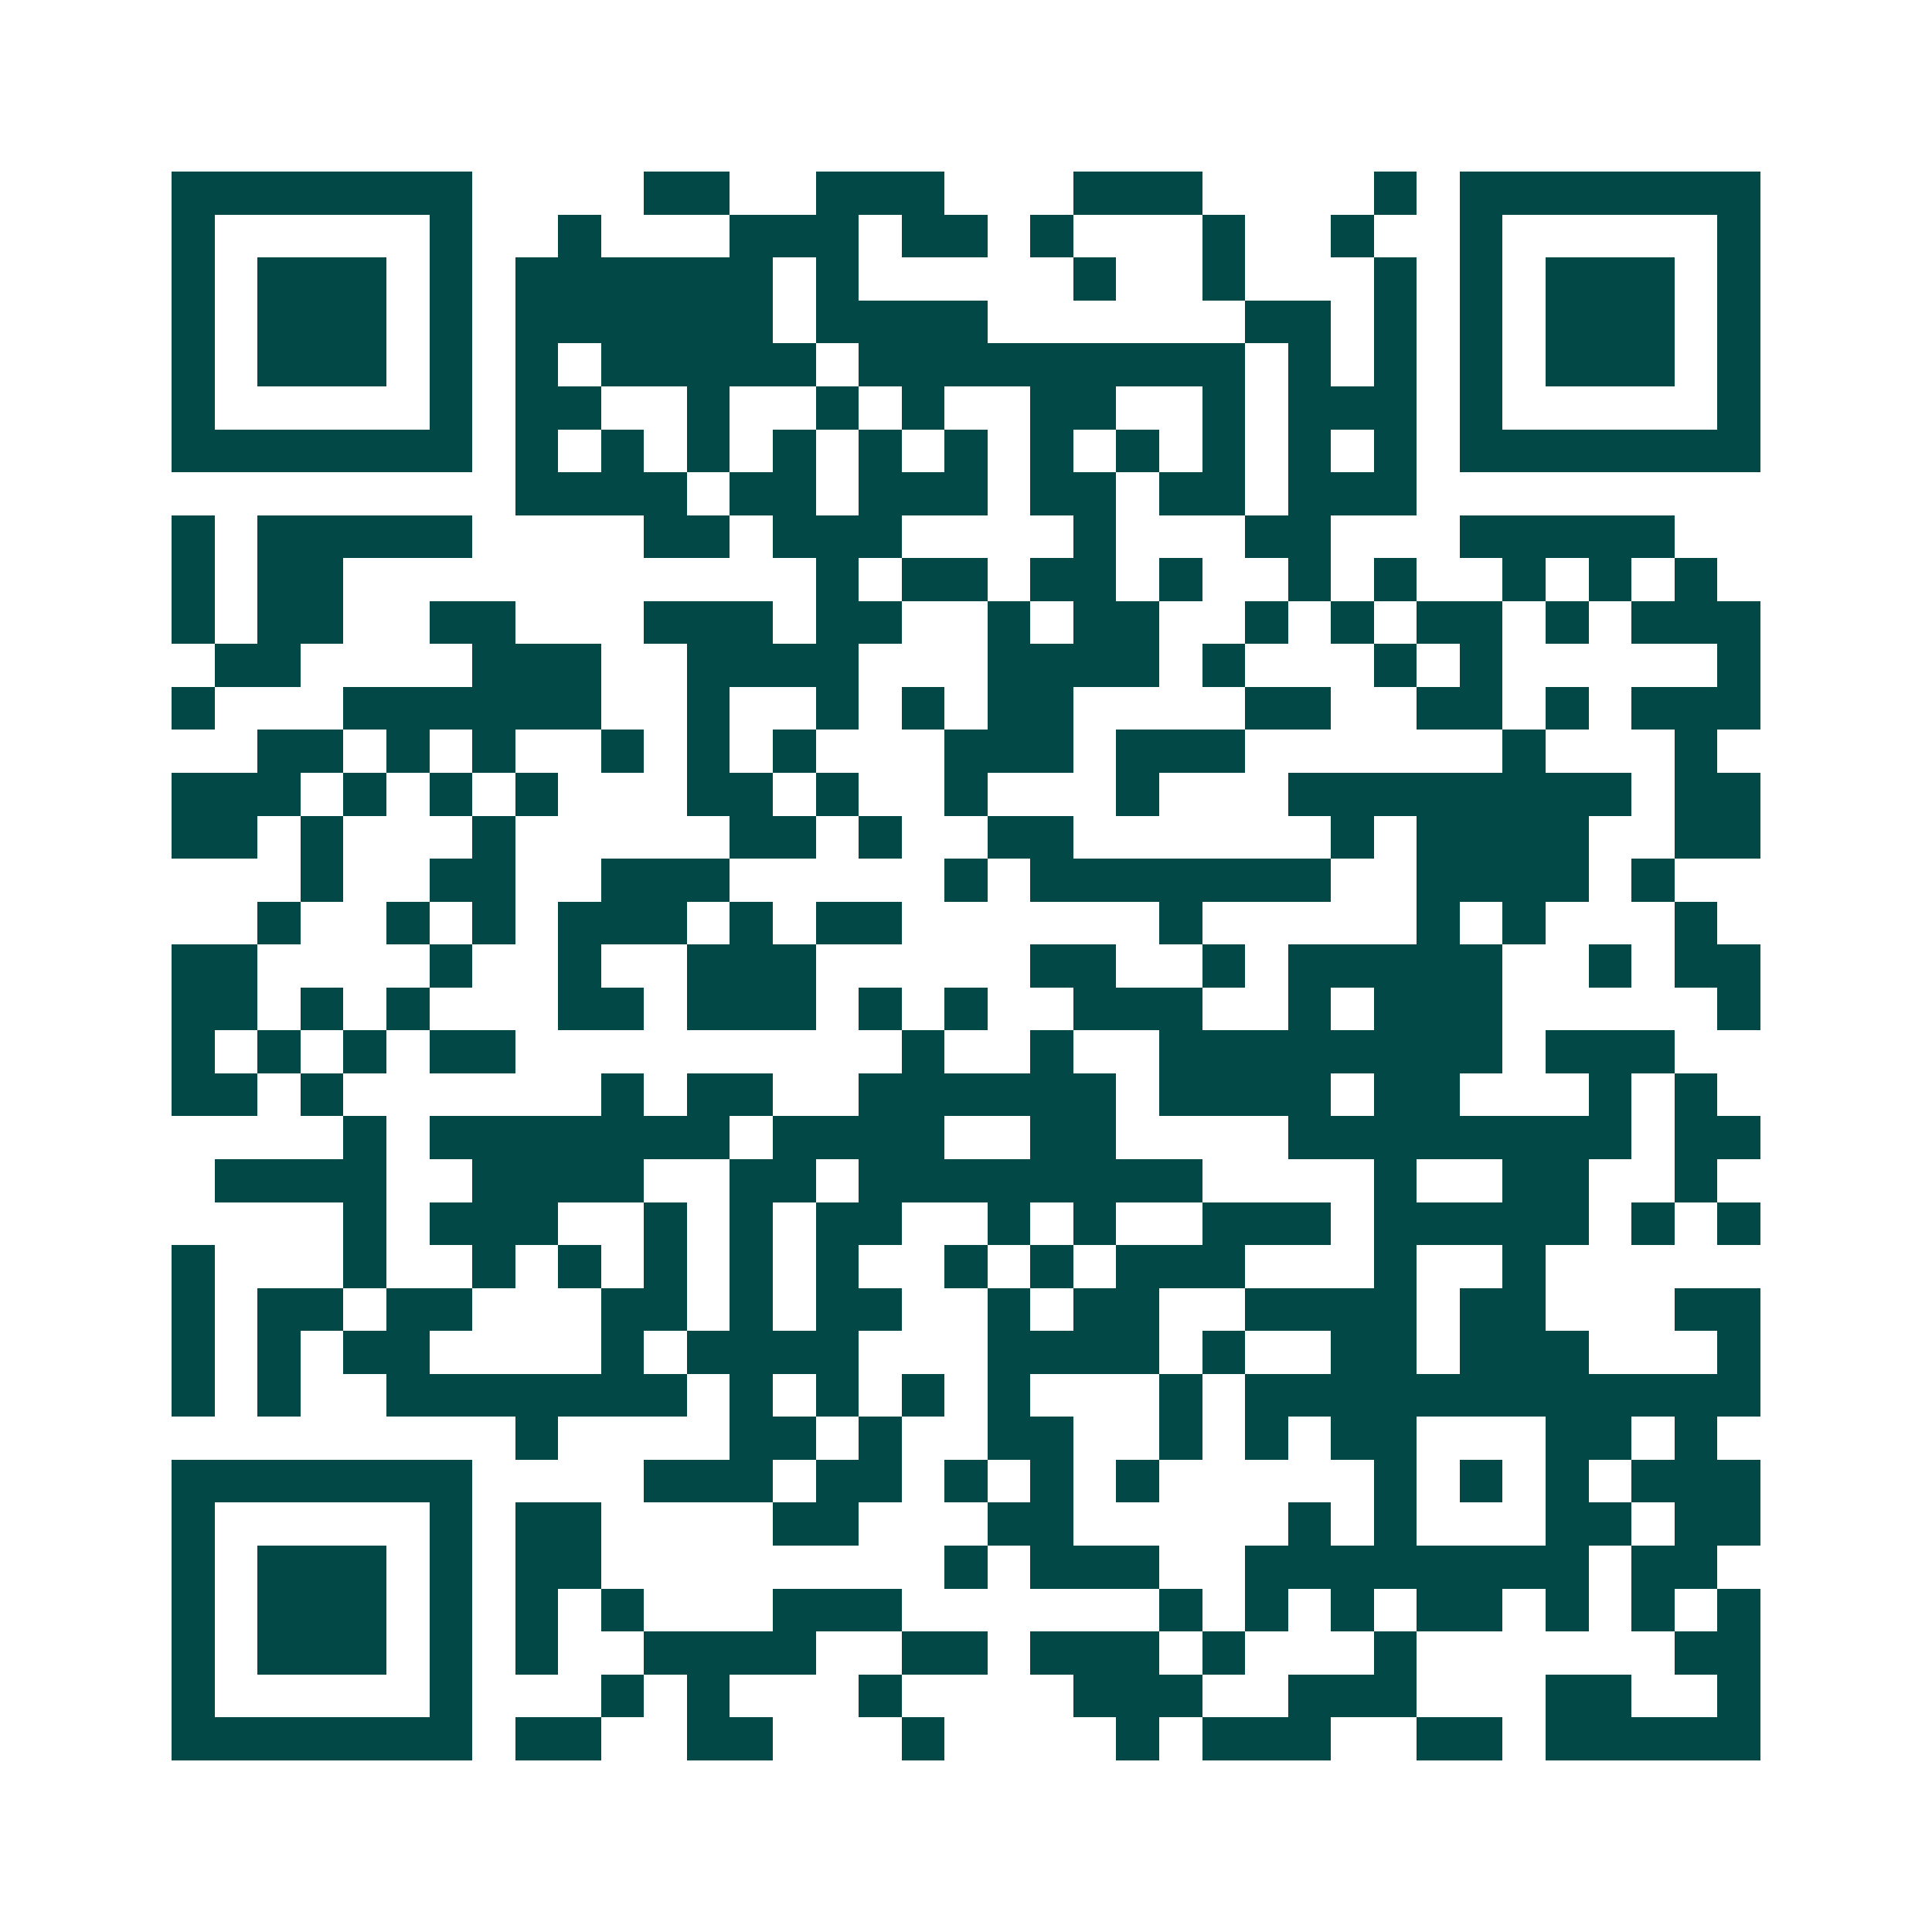 <svg xmlns="http://www.w3.org/2000/svg" width="200" height="200" viewBox="0 0 45 45" shape-rendering="crispEdges"><path fill="#ffffff" d="M0 0h45v45H0z"/><path stroke="#014847" d="M4 4.5h7m4 0h2m2 0h3m3 0h3m4 0h1m1 0h7M4 5.5h1m5 0h1m2 0h1m3 0h3m1 0h2m1 0h1m3 0h1m2 0h1m2 0h1m5 0h1M4 6.5h1m1 0h3m1 0h1m1 0h6m1 0h1m5 0h1m2 0h1m3 0h1m1 0h1m1 0h3m1 0h1M4 7.5h1m1 0h3m1 0h1m1 0h6m1 0h4m6 0h2m1 0h1m1 0h1m1 0h3m1 0h1M4 8.5h1m1 0h3m1 0h1m1 0h1m1 0h5m1 0h9m1 0h1m1 0h1m1 0h1m1 0h3m1 0h1M4 9.5h1m5 0h1m1 0h2m2 0h1m2 0h1m1 0h1m2 0h2m2 0h1m1 0h3m1 0h1m5 0h1M4 10.5h7m1 0h1m1 0h1m1 0h1m1 0h1m1 0h1m1 0h1m1 0h1m1 0h1m1 0h1m1 0h1m1 0h1m1 0h7M12 11.5h4m1 0h2m1 0h3m1 0h2m1 0h2m1 0h3M4 12.5h1m1 0h5m4 0h2m1 0h3m4 0h1m3 0h2m3 0h5M4 13.5h1m1 0h2m11 0h1m1 0h2m1 0h2m1 0h1m2 0h1m1 0h1m2 0h1m1 0h1m1 0h1M4 14.5h1m1 0h2m2 0h2m3 0h3m1 0h2m2 0h1m1 0h2m2 0h1m1 0h1m1 0h2m1 0h1m1 0h3M5 15.5h2m4 0h3m2 0h4m3 0h4m1 0h1m3 0h1m1 0h1m5 0h1M4 16.5h1m3 0h6m2 0h1m2 0h1m1 0h1m1 0h2m4 0h2m2 0h2m1 0h1m1 0h3M6 17.5h2m1 0h1m1 0h1m2 0h1m1 0h1m1 0h1m3 0h3m1 0h3m6 0h1m3 0h1M4 18.5h3m1 0h1m1 0h1m1 0h1m3 0h2m1 0h1m2 0h1m3 0h1m3 0h8m1 0h2M4 19.5h2m1 0h1m3 0h1m5 0h2m1 0h1m2 0h2m6 0h1m1 0h4m2 0h2M7 20.5h1m2 0h2m2 0h3m5 0h1m1 0h7m2 0h4m1 0h1M6 21.5h1m2 0h1m1 0h1m1 0h3m1 0h1m1 0h2m6 0h1m5 0h1m1 0h1m3 0h1M4 22.5h2m4 0h1m2 0h1m2 0h3m5 0h2m2 0h1m1 0h5m2 0h1m1 0h2M4 23.5h2m1 0h1m1 0h1m3 0h2m1 0h3m1 0h1m1 0h1m2 0h3m2 0h1m1 0h3m5 0h1M4 24.5h1m1 0h1m1 0h1m1 0h2m9 0h1m2 0h1m2 0h8m1 0h3M4 25.5h2m1 0h1m6 0h1m1 0h2m2 0h6m1 0h4m1 0h2m3 0h1m1 0h1M8 26.5h1m1 0h7m1 0h4m2 0h2m4 0h8m1 0h2M5 27.5h4m2 0h4m2 0h2m1 0h8m4 0h1m2 0h2m2 0h1M8 28.5h1m1 0h3m2 0h1m1 0h1m1 0h2m2 0h1m1 0h1m2 0h3m1 0h5m1 0h1m1 0h1M4 29.5h1m3 0h1m2 0h1m1 0h1m1 0h1m1 0h1m1 0h1m2 0h1m1 0h1m1 0h3m3 0h1m2 0h1M4 30.5h1m1 0h2m1 0h2m3 0h2m1 0h1m1 0h2m2 0h1m1 0h2m2 0h4m1 0h2m3 0h2M4 31.5h1m1 0h1m1 0h2m4 0h1m1 0h4m3 0h4m1 0h1m2 0h2m1 0h3m3 0h1M4 32.5h1m1 0h1m2 0h7m1 0h1m1 0h1m1 0h1m1 0h1m3 0h1m1 0h12M12 33.5h1m4 0h2m1 0h1m2 0h2m2 0h1m1 0h1m1 0h2m3 0h2m1 0h1M4 34.5h7m4 0h3m1 0h2m1 0h1m1 0h1m1 0h1m5 0h1m1 0h1m1 0h1m1 0h3M4 35.5h1m5 0h1m1 0h2m4 0h2m3 0h2m5 0h1m1 0h1m3 0h2m1 0h2M4 36.5h1m1 0h3m1 0h1m1 0h2m8 0h1m1 0h3m2 0h8m1 0h2M4 37.5h1m1 0h3m1 0h1m1 0h1m1 0h1m3 0h3m6 0h1m1 0h1m1 0h1m1 0h2m1 0h1m1 0h1m1 0h1M4 38.5h1m1 0h3m1 0h1m1 0h1m2 0h4m2 0h2m1 0h3m1 0h1m3 0h1m6 0h2M4 39.5h1m5 0h1m3 0h1m1 0h1m3 0h1m4 0h3m2 0h3m3 0h2m2 0h1M4 40.5h7m1 0h2m2 0h2m3 0h1m4 0h1m1 0h3m2 0h2m1 0h5"/></svg>
